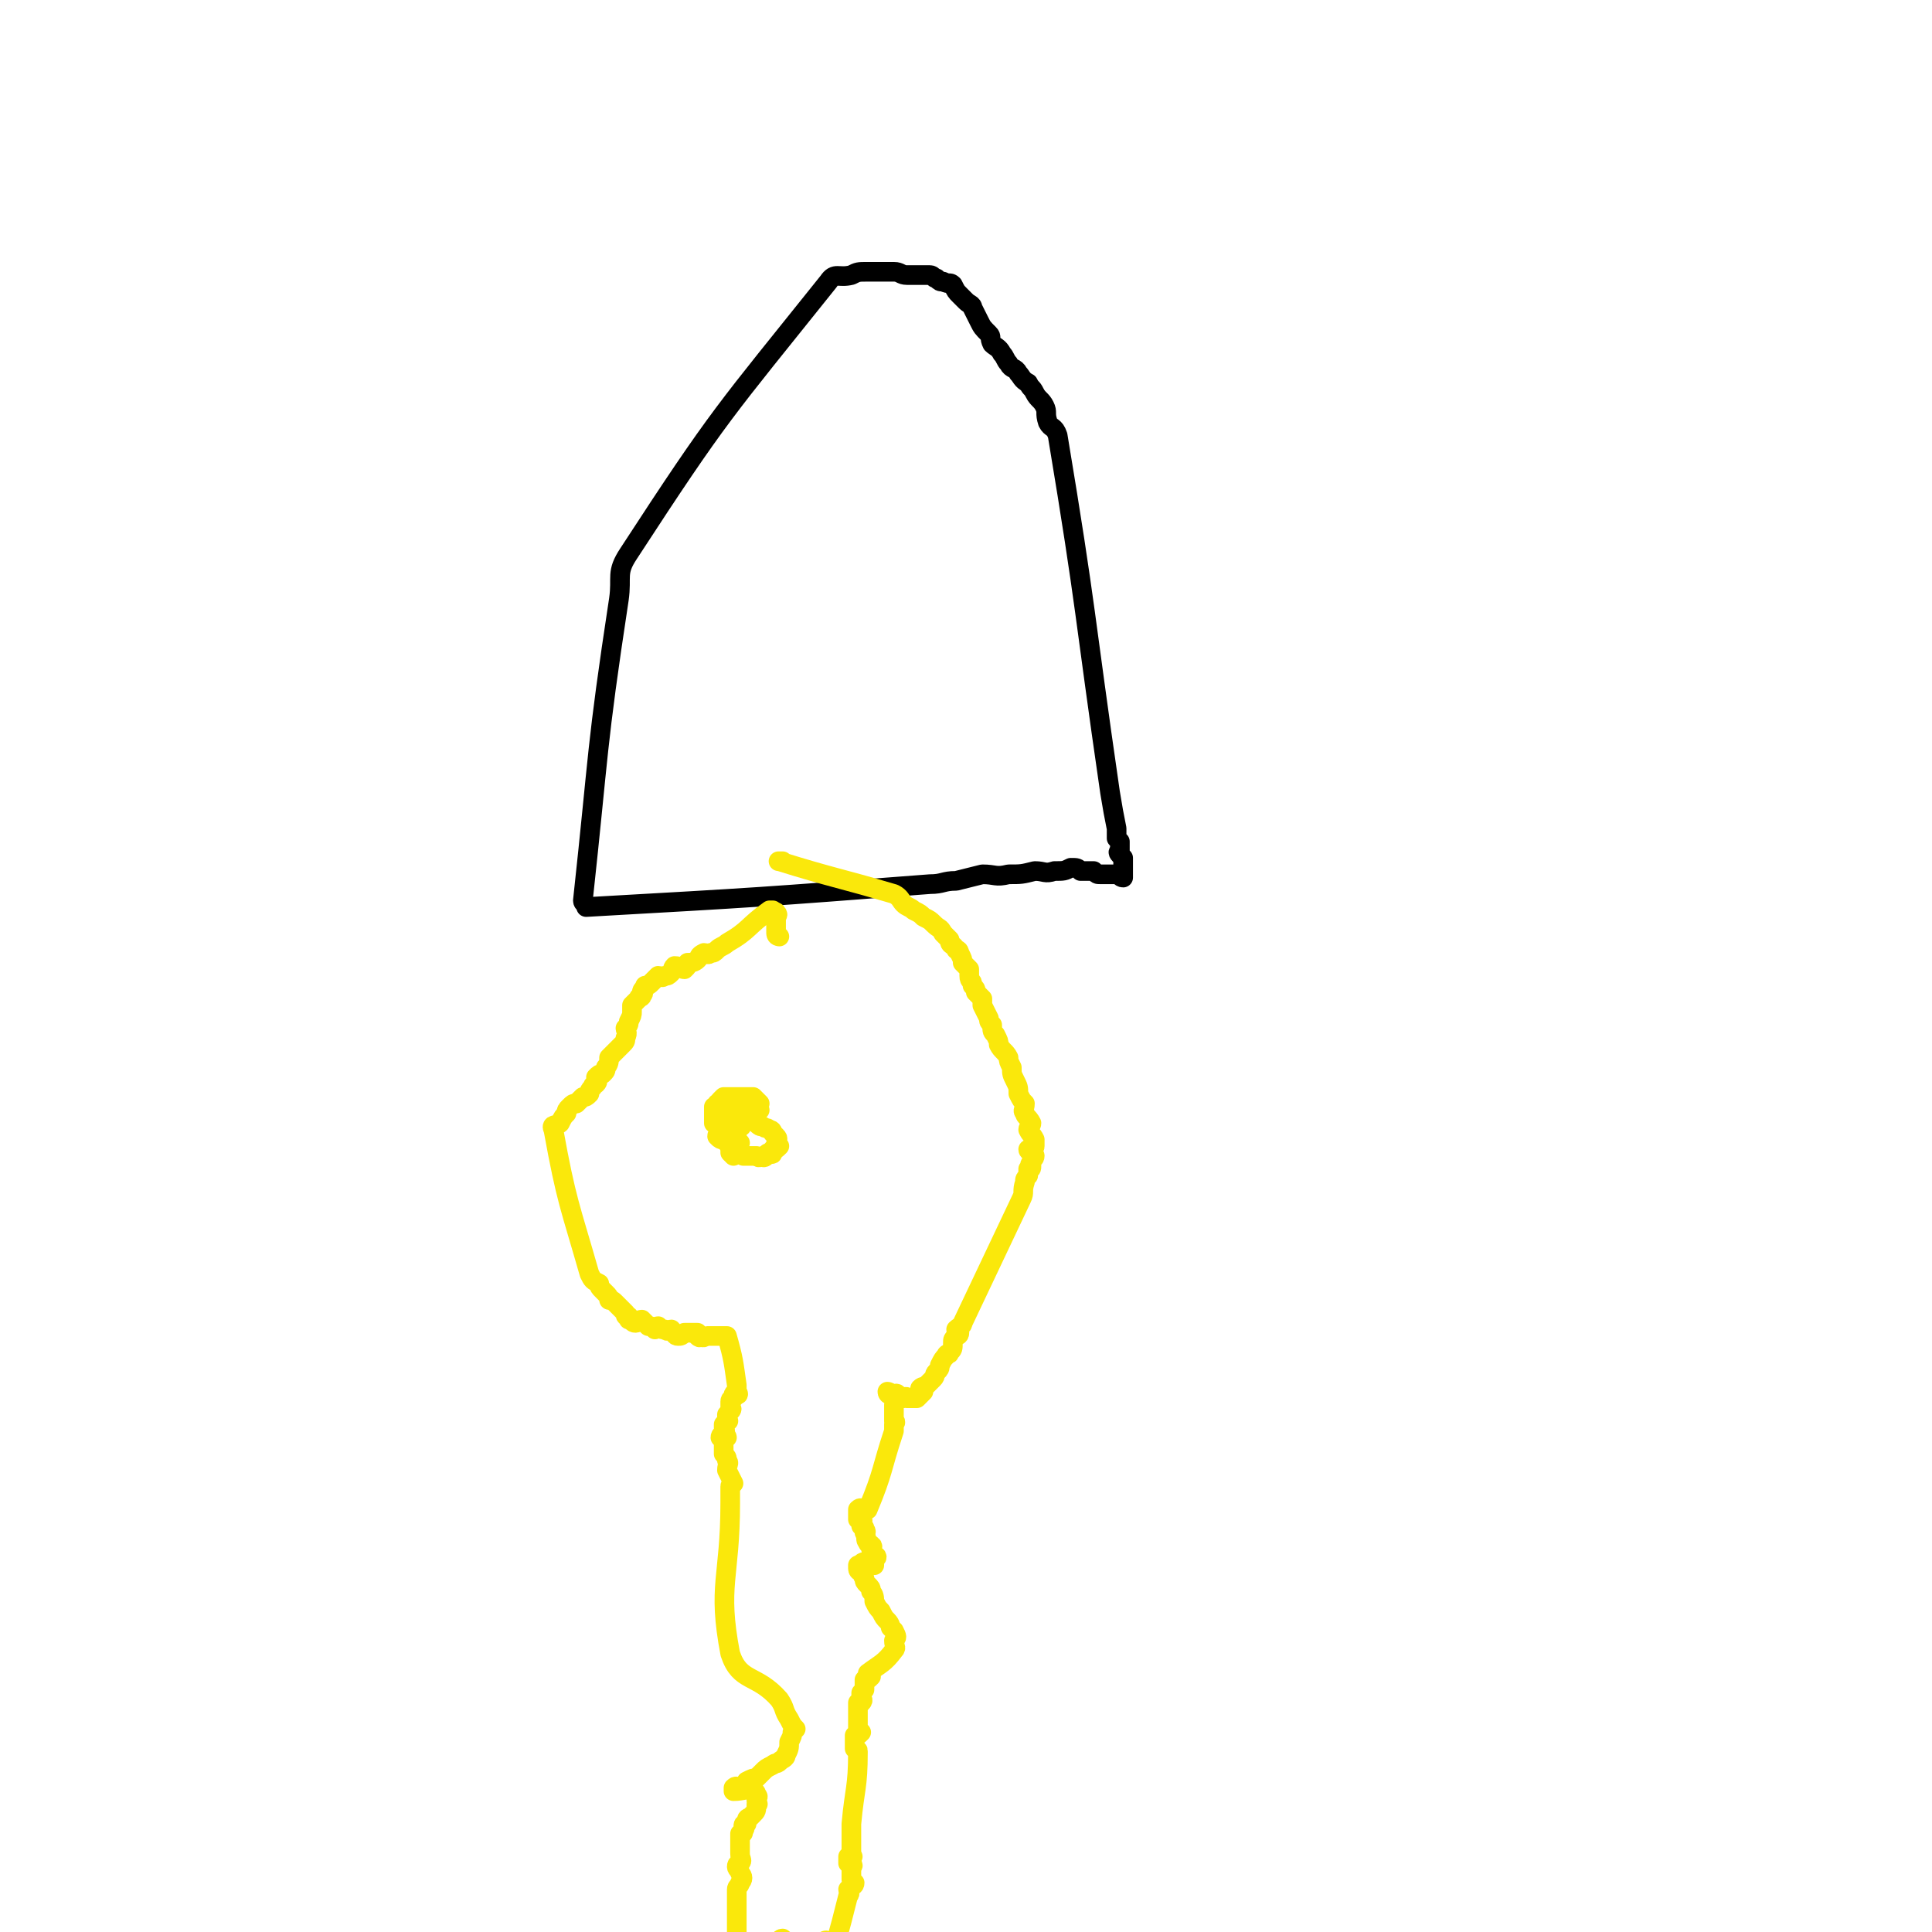<svg viewBox='0 0 590 590' version='1.1' xmlns='http://www.w3.org/2000/svg' xmlns:xlink='http://www.w3.org/1999/xlink'><g fill='none' stroke='#000000' stroke-width='6' stroke-linecap='round' stroke-linejoin='round'><path d='M179,276c0,0 -1,0 -1,-1 5,-46 4,-46 11,-92 1,-7 -1,-8 3,-14 28,-43 29,-43 61,-83 2,-3 3,-1 7,-2 2,-1 2,-1 5,-1 1,0 1,0 2,0 2,0 2,0 4,0 1,0 1,0 2,0 2,0 2,1 4,1 1,0 1,0 3,0 2,0 2,0 4,0 1,0 1,1 2,1 1,1 1,1 2,1 2,1 2,0 3,1 1,2 1,2 2,3 1,1 1,1 2,2 1,1 2,1 2,2 1,2 1,2 2,4 1,2 1,2 3,4 1,1 0,1 1,3 1,1 2,1 3,3 1,1 1,2 2,3 1,2 2,1 3,3 1,1 1,2 3,3 1,2 1,1 2,3 1,2 2,2 3,4 1,2 0,2 1,5 1,2 2,1 3,4 9,54 8,54 16,109 1,6 1,6 2,11 0,1 0,1 0,3 0,0 0,0 1,1 0,1 0,1 0,2 0,0 0,0 0,1 0,0 -1,0 0,1 0,0 0,0 0,0 1,1 1,1 1,1 0,1 0,1 0,2 0,0 0,0 0,1 0,0 0,0 0,1 0,0 0,0 0,1 0,0 0,0 0,1 -1,0 -1,-1 -2,-1 0,0 1,0 1,0 -1,0 -1,0 -2,0 0,0 0,0 -1,0 0,0 0,0 -1,0 0,0 0,0 -1,0 0,0 0,0 -1,0 -1,0 -1,0 -2,-1 -1,0 -1,0 -2,0 -1,0 -1,0 -2,0 -1,-1 -1,-1 -3,-1 -2,1 -2,1 -5,1 -3,1 -3,0 -6,0 -4,1 -4,1 -8,1 -4,1 -4,0 -8,0 -4,1 -4,1 -8,2 -4,0 -4,1 -8,1 -52,4 -52,4 -105,7 '/></g>
<g fill='none' stroke='#FAE80B' stroke-width='6' stroke-linecap='round' stroke-linejoin='round'><path d='M238,286c0,0 -1,0 -1,-1 0,-2 0,-2 0,-3 0,-1 0,-1 0,-2 0,0 1,-1 0,-1 0,-1 0,0 -1,-1 -1,0 -1,0 -1,0 -7,5 -6,6 -13,10 -1,1 -2,1 -3,2 -1,1 -1,1 -2,1 -1,1 -1,0 -2,0 -2,1 -1,1 -2,2 -1,1 -2,1 -3,1 0,1 0,1 -1,2 -1,0 -1,-1 -3,-1 -1,1 0,1 -1,2 -1,1 -1,1 -2,1 -1,1 -1,0 -2,0 -1,1 -1,1 -2,2 -1,1 -1,1 -2,1 0,1 -1,1 -1,2 0,0 1,0 0,1 0,1 -1,0 -1,1 -1,1 -1,1 -2,2 0,1 0,1 0,2 0,1 0,1 -1,3 0,1 0,1 -1,2 0,1 1,1 0,3 0,1 0,1 -1,2 -1,1 -1,1 -2,2 -1,1 -1,1 -2,2 0,1 0,2 -1,3 0,1 0,1 -1,2 -1,0 -1,0 -2,1 0,1 1,1 0,2 0,0 -1,0 -1,1 -1,1 -1,1 -1,2 -1,1 -1,1 -2,1 -1,1 -1,1 -2,2 -1,0 -1,0 -2,1 -1,1 -1,1 -1,2 -1,1 -1,1 -2,3 -1,1 -3,0 -2,2 4,22 5,23 11,44 1,2 1,2 3,3 0,1 0,1 1,2 1,1 1,1 1,1 1,1 1,1 1,2 1,0 1,0 2,1 1,1 1,1 2,2 0,0 0,0 1,1 0,1 0,1 1,1 0,0 0,0 0,1 1,0 1,1 2,1 1,0 1,-1 2,-1 1,1 1,1 2,2 1,0 1,0 2,1 0,0 0,-1 1,-1 1,1 1,1 2,1 1,1 1,0 2,0 1,1 1,2 2,2 1,0 1,0 2,-1 1,0 1,0 1,0 1,0 1,0 1,0 1,0 1,0 2,0 0,1 0,1 0,1 1,1 1,0 1,0 1,1 1,0 2,0 0,0 0,0 1,0 0,0 0,0 0,0 1,0 1,0 2,0 1,0 1,0 1,0 1,0 1,0 1,0 0,0 1,0 1,0 2,7 2,8 3,15 0,0 0,0 0,1 0,0 0,0 0,1 0,0 1,1 0,1 0,0 -1,-1 -1,0 0,0 1,0 0,1 0,0 -1,0 -1,1 0,0 0,0 0,1 0,0 0,0 0,1 0,0 1,0 0,1 0,0 0,0 -1,1 0,0 0,0 0,1 0,1 1,1 0,1 0,1 0,0 -1,1 0,0 0,0 0,1 0,0 1,1 0,1 0,1 -1,1 -1,2 0,0 2,-1 2,0 0,0 -1,0 -1,1 0,2 0,2 0,3 0,1 0,1 0,1 1,1 1,1 1,2 1,1 0,1 0,3 1,2 1,2 2,4 0,0 -1,0 -1,1 0,1 0,1 0,2 0,1 0,1 0,2 0,0 0,0 0,1 0,23 -4,25 0,46 3,9 8,6 15,14 2,3 1,3 3,6 1,2 1,2 2,3 0,0 0,0 -1,1 0,1 0,1 -1,3 0,2 0,2 -1,4 0,1 -1,1 -2,2 -1,1 -1,0 -2,1 -2,1 -2,1 -3,2 -1,1 -1,1 -2,2 -1,0 -1,0 -3,1 0,0 0,1 0,1 -1,1 -1,0 -3,1 0,0 0,-1 -1,0 0,0 0,1 0,1 3,0 4,-1 6,0 1,0 1,1 1,1 1,1 0,1 0,1 0,1 0,1 0,1 0,1 1,1 0,1 0,2 0,2 -1,3 0,0 0,0 -1,1 0,0 -1,0 -1,1 0,0 0,0 0,1 -1,0 -1,0 -1,1 0,0 1,0 0,1 0,1 0,1 -1,1 0,1 0,1 0,1 0,2 0,2 0,3 0,1 0,1 0,1 0,1 0,1 0,1 0,2 1,2 0,3 0,0 -1,0 -1,1 0,1 1,1 1,2 1,1 1,2 0,3 0,1 -1,1 -1,2 0,1 0,2 0,3 0,1 0,1 0,2 0,2 0,2 0,3 0,1 0,1 0,3 0,1 0,1 0,2 0,1 0,1 0,2 0,2 0,2 0,3 0,0 0,1 0,1 1,1 1,1 1,1 1,1 0,1 0,2 0,0 0,0 0,0 0,0 0,-1 0,-1 1,-2 1,-3 2,-4 1,-1 1,-1 1,0 1,0 1,0 2,1 0,0 0,0 0,0 1,0 1,0 1,0 1,0 1,0 1,0 1,-1 0,-1 0,-2 1,0 1,1 2,1 1,0 1,0 1,0 1,0 1,0 2,0 0,-1 0,-2 1,-2 0,0 1,1 1,1 1,0 1,0 2,0 0,0 0,0 1,0 0,0 0,0 1,0 1,0 1,0 2,0 0,0 0,0 1,0 0,0 0,0 1,0 1,0 1,0 2,0 1,0 1,0 1,0 1,0 1,-1 2,0 1,0 0,0 1,1 1,0 1,0 1,0 2,-7 2,-7 4,-15 1,-1 0,-1 0,-2 0,0 1,0 1,-1 0,0 1,0 1,-1 0,0 0,0 -1,-1 0,0 0,0 0,0 0,-1 0,-1 0,-2 0,0 0,0 0,-1 0,0 0,0 0,-1 0,0 1,0 0,-1 0,0 0,0 -1,0 0,0 0,-1 0,-1 0,0 0,0 0,-1 1,0 1,0 1,0 1,0 0,0 0,-1 0,0 0,0 0,-1 0,0 0,0 0,0 0,-1 0,-1 0,-2 0,0 0,0 0,-1 0,0 0,0 0,-1 0,0 0,0 0,-1 0,0 0,0 0,-1 0,0 0,0 0,-1 0,0 0,0 0,-1 1,-11 2,-11 2,-22 0,-1 0,0 -1,-1 0,0 0,0 0,-1 0,0 0,0 0,0 0,-1 0,-1 0,-2 0,0 0,0 0,-1 1,0 1,0 2,-1 0,0 -1,0 -1,-1 0,0 0,0 0,0 0,-1 0,-1 0,-2 0,0 0,0 0,-1 0,0 0,0 0,0 0,-1 0,-1 0,-2 0,-1 0,-1 0,-1 0,-1 0,-1 0,-1 0,0 0,0 0,-1 1,0 1,0 1,0 1,-1 0,-1 0,-2 0,-1 0,-1 0,-1 1,-1 1,-1 1,-1 0,-1 0,-1 0,-1 0,-1 0,-1 0,-1 0,0 0,0 0,-1 1,0 1,0 2,-1 0,0 -1,0 -1,-1 4,-3 5,-3 8,-7 1,-1 0,-1 0,-3 1,-1 1,-1 0,-3 0,0 0,0 -1,-1 0,0 0,-1 -1,-2 -1,-1 -1,-1 -2,-3 -1,-1 -1,-1 -2,-3 0,-1 0,-2 -1,-3 0,-1 0,-1 -1,-2 -1,-1 -1,-1 -1,-2 -1,-1 0,-1 -1,-2 0,0 -1,0 -1,-1 0,0 0,-1 0,-1 1,0 1,-1 2,-1 0,0 0,0 1,1 0,0 0,0 0,0 1,0 1,0 2,0 0,-1 0,-1 0,-2 1,0 1,-1 0,-1 0,-1 -1,-1 -1,-2 0,0 1,-1 0,-1 0,-1 -1,0 -1,-1 -1,-1 0,-1 -1,-3 0,0 1,0 0,-1 0,-1 0,0 -1,-1 0,-1 1,-2 0,-2 0,-1 -1,0 -1,0 0,-1 0,-1 0,-2 0,0 0,0 0,-1 0,0 0,0 0,0 1,-1 1,0 2,0 1,0 1,0 1,0 5,-12 4,-12 8,-24 0,-1 0,-1 0,-2 1,-1 0,-1 0,-1 0,-1 0,-1 0,-1 0,-1 0,-1 0,-2 0,-1 0,-1 0,-2 0,-1 1,-1 0,-1 0,-1 0,-1 -1,-2 0,0 -1,0 -1,-1 0,0 1,0 1,1 1,0 2,-1 2,0 1,0 0,0 0,1 1,0 1,0 2,0 1,-1 1,0 1,0 1,0 1,0 2,0 0,0 0,0 1,0 1,-1 1,-1 2,-2 0,0 -1,0 -1,-1 1,-1 1,0 2,-1 1,-1 1,-1 2,-2 1,-1 0,-1 1,-2 1,-1 1,-1 1,-2 1,-2 1,-2 2,-3 0,-1 1,0 1,-1 1,-1 1,-1 1,-3 0,-1 0,-1 1,-2 0,0 1,0 1,-1 0,0 -1,0 -1,-1 1,-1 2,-1 2,-2 9,-19 9,-19 18,-38 1,-2 0,-2 1,-5 0,-1 0,-1 1,-2 0,-1 0,-1 0,-2 1,0 1,0 1,-1 0,0 -1,0 0,-1 0,-1 1,-1 1,-2 0,-1 -2,-1 -2,-2 1,0 2,0 2,-1 0,-1 0,-1 0,-2 -1,-2 -1,-1 -2,-3 0,-1 1,-1 1,-2 -1,-2 -2,-2 -2,-3 -1,-1 0,-1 0,-3 -1,-1 -1,-1 -2,-3 0,-2 0,-2 -1,-4 -1,-2 -1,-2 -1,-4 -1,-2 -1,-2 -1,-3 -1,-2 -2,-2 -3,-4 0,-1 0,-1 -1,-3 -1,-1 -1,-1 -1,-3 -1,-1 -1,-1 -1,-2 -1,-2 -1,-2 -2,-4 0,-1 0,-1 0,-2 -1,-1 -1,-1 -2,-2 0,-1 0,-1 -1,-2 0,-2 -1,-1 -1,-3 0,-1 0,-1 0,-2 -1,-1 -1,-1 -2,-2 0,-1 0,-1 -1,-3 0,0 0,-1 -1,-1 -1,-2 -2,-1 -2,-3 -1,-1 -1,-1 -2,-2 -1,-2 -1,-1 -3,-3 -1,-1 -1,-1 -3,-2 -1,-1 -1,-1 -3,-2 -1,-1 -2,-1 -3,-2 -1,-1 -1,-2 -3,-3 -17,-5 -19,-5 -35,-10 -1,0 1,0 1,0 '/><path d='M232,339c0,0 -1,-1 -1,-1 0,0 0,0 0,0 '/><path d='M226,349c0,0 -1,0 -1,-1 -2,-5 -1,-8 -3,-11 0,0 0,2 -1,3 0,1 0,1 0,1 0,1 0,1 0,2 1,1 1,0 1,1 0,1 0,1 0,1 0,1 0,1 0,1 1,0 1,0 2,-1 0,0 0,0 0,-1 1,0 1,1 2,0 1,0 0,0 1,-1 1,-1 1,-1 1,-1 1,-1 1,-1 2,-2 0,0 0,0 1,-1 0,-1 0,-1 0,-1 0,-1 1,-1 1,-1 0,0 0,0 -1,-1 0,0 0,0 -1,-1 -1,0 -1,0 -2,0 0,0 0,0 -1,0 -1,1 -1,1 -1,1 -1,0 -1,0 -1,0 -1,1 -1,1 -2,1 0,1 -1,0 -1,0 -1,1 -1,1 -1,2 -1,1 -2,1 -1,1 3,0 6,0 8,-2 1,0 0,-2 -1,-3 -1,0 -1,0 -2,0 -1,0 -1,0 -1,0 -1,0 -1,0 -2,0 0,0 0,0 -1,0 -1,1 -1,1 -1,1 -1,1 0,1 -1,1 0,1 0,1 -1,1 0,1 0,1 0,2 0,1 0,1 0,2 0,1 0,1 0,1 1,1 2,1 2,2 0,1 -1,1 -1,2 1,1 1,1 2,1 1,0 1,1 1,1 0,0 0,0 1,1 0,0 0,0 1,0 1,1 1,1 1,1 1,1 1,1 2,2 1,0 1,0 2,0 1,0 1,0 2,0 1,1 1,0 2,0 0,0 0,1 1,0 0,0 0,-1 1,-1 0,0 1,1 1,0 0,0 0,0 0,-1 1,0 1,0 2,-1 0,0 -1,0 -1,-1 0,-1 1,-1 0,-2 0,0 0,0 -1,-1 0,0 0,-1 -1,-1 -1,-1 -1,0 -2,-1 -1,0 -1,0 -2,-1 0,0 0,-1 -1,-1 -1,-1 -1,0 -2,0 -1,0 -1,0 -2,-1 0,0 -1,-2 -1,-1 0,4 0,5 0,10 '/><path d='M224,353c0,0 -1,-1 -1,-1 0,0 0,0 0,-1 0,0 0,0 0,0 '/></g>
</svg>